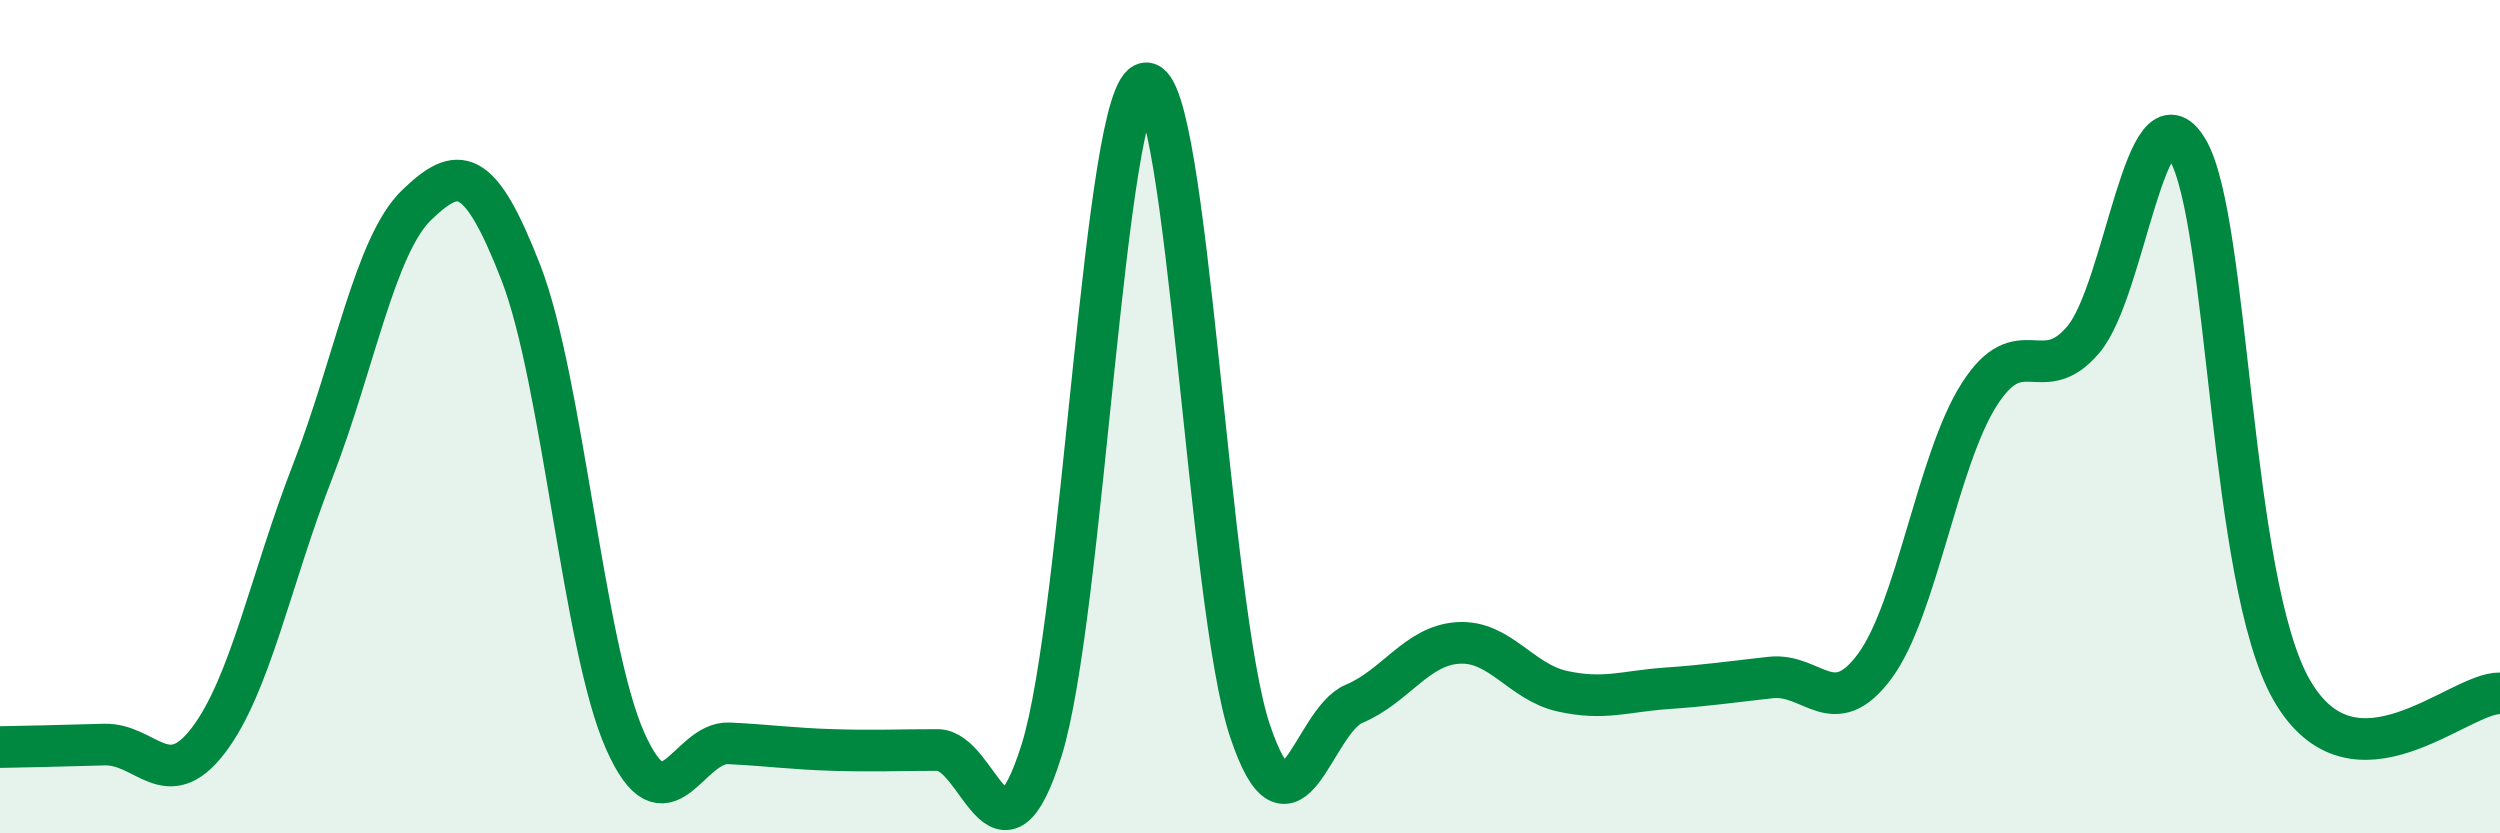 
    <svg width="60" height="20" viewBox="0 0 60 20" xmlns="http://www.w3.org/2000/svg">
      <path
        d="M 0,17.93 C 0.5,17.92 1.5,17.9 2.5,17.87 C 3.5,17.84 4,19.08 5,17.77 C 6,16.46 6.5,13.89 7.5,11.32 C 8.5,8.75 9,5.88 10,4.92 C 11,3.96 11.5,3.97 12.5,6.54 C 13.5,9.11 14,15.51 15,17.77 C 16,20.03 16.5,17.79 17.5,17.84 C 18.5,17.89 19,17.97 20,18 C 21,18.03 21.5,18 22.5,18 C 23.5,18 24,21.2 25,18 C 26,14.8 26.5,2.09 27.5,2 C 28.5,1.91 29,14.56 30,17.54 C 31,20.52 31.5,17.31 32.5,16.89 C 33.5,16.47 34,15.49 35,15.43 C 36,15.37 36.5,16.37 37.5,16.59 C 38.5,16.81 39,16.59 40,16.52 C 41,16.45 41.5,16.37 42.5,16.26 C 43.5,16.15 44,17.34 45,15.98 C 46,14.62 46.5,11.04 47.5,9.47 C 48.5,7.9 49,9.33 50,8.15 C 51,6.97 51.5,1.91 52.5,3.59 C 53.5,5.27 53.5,13.95 55,16.56 C 56.5,19.17 59,16.62 60,16.64L60 20L0 20Z"
        fill="#008740"
        opacity="0.1"
        stroke-linecap="round"
        stroke-linejoin="round"
      />
      <path
        d="M 0,17.93 C 0.5,17.92 1.5,17.9 2.5,17.87 C 3.5,17.84 4,19.08 5,17.77 C 6,16.46 6.5,13.89 7.5,11.32 C 8.5,8.75 9,5.88 10,4.92 C 11,3.96 11.5,3.97 12.5,6.54 C 13.5,9.11 14,15.51 15,17.77 C 16,20.03 16.5,17.79 17.5,17.84 C 18.5,17.89 19,17.97 20,18 C 21,18.03 21.5,18 22.5,18 C 23.5,18 24,21.2 25,18 C 26,14.8 26.5,2.09 27.5,2 C 28.5,1.91 29,14.56 30,17.54 C 31,20.52 31.5,17.31 32.5,16.89 C 33.5,16.47 34,15.49 35,15.43 C 36,15.37 36.5,16.37 37.5,16.59 C 38.5,16.81 39,16.59 40,16.52 C 41,16.45 41.5,16.37 42.5,16.26 C 43.5,16.15 44,17.34 45,15.98 C 46,14.62 46.5,11.04 47.5,9.47 C 48.5,7.9 49,9.33 50,8.15 C 51,6.97 51.5,1.91 52.5,3.59 C 53.5,5.27 53.5,13.95 55,16.56 C 56.5,19.17 59,16.62 60,16.64"
        stroke="#008740"
        stroke-width="1"
        fill="none"
        stroke-linecap="round"
        stroke-linejoin="round"
      />
    </svg>
  